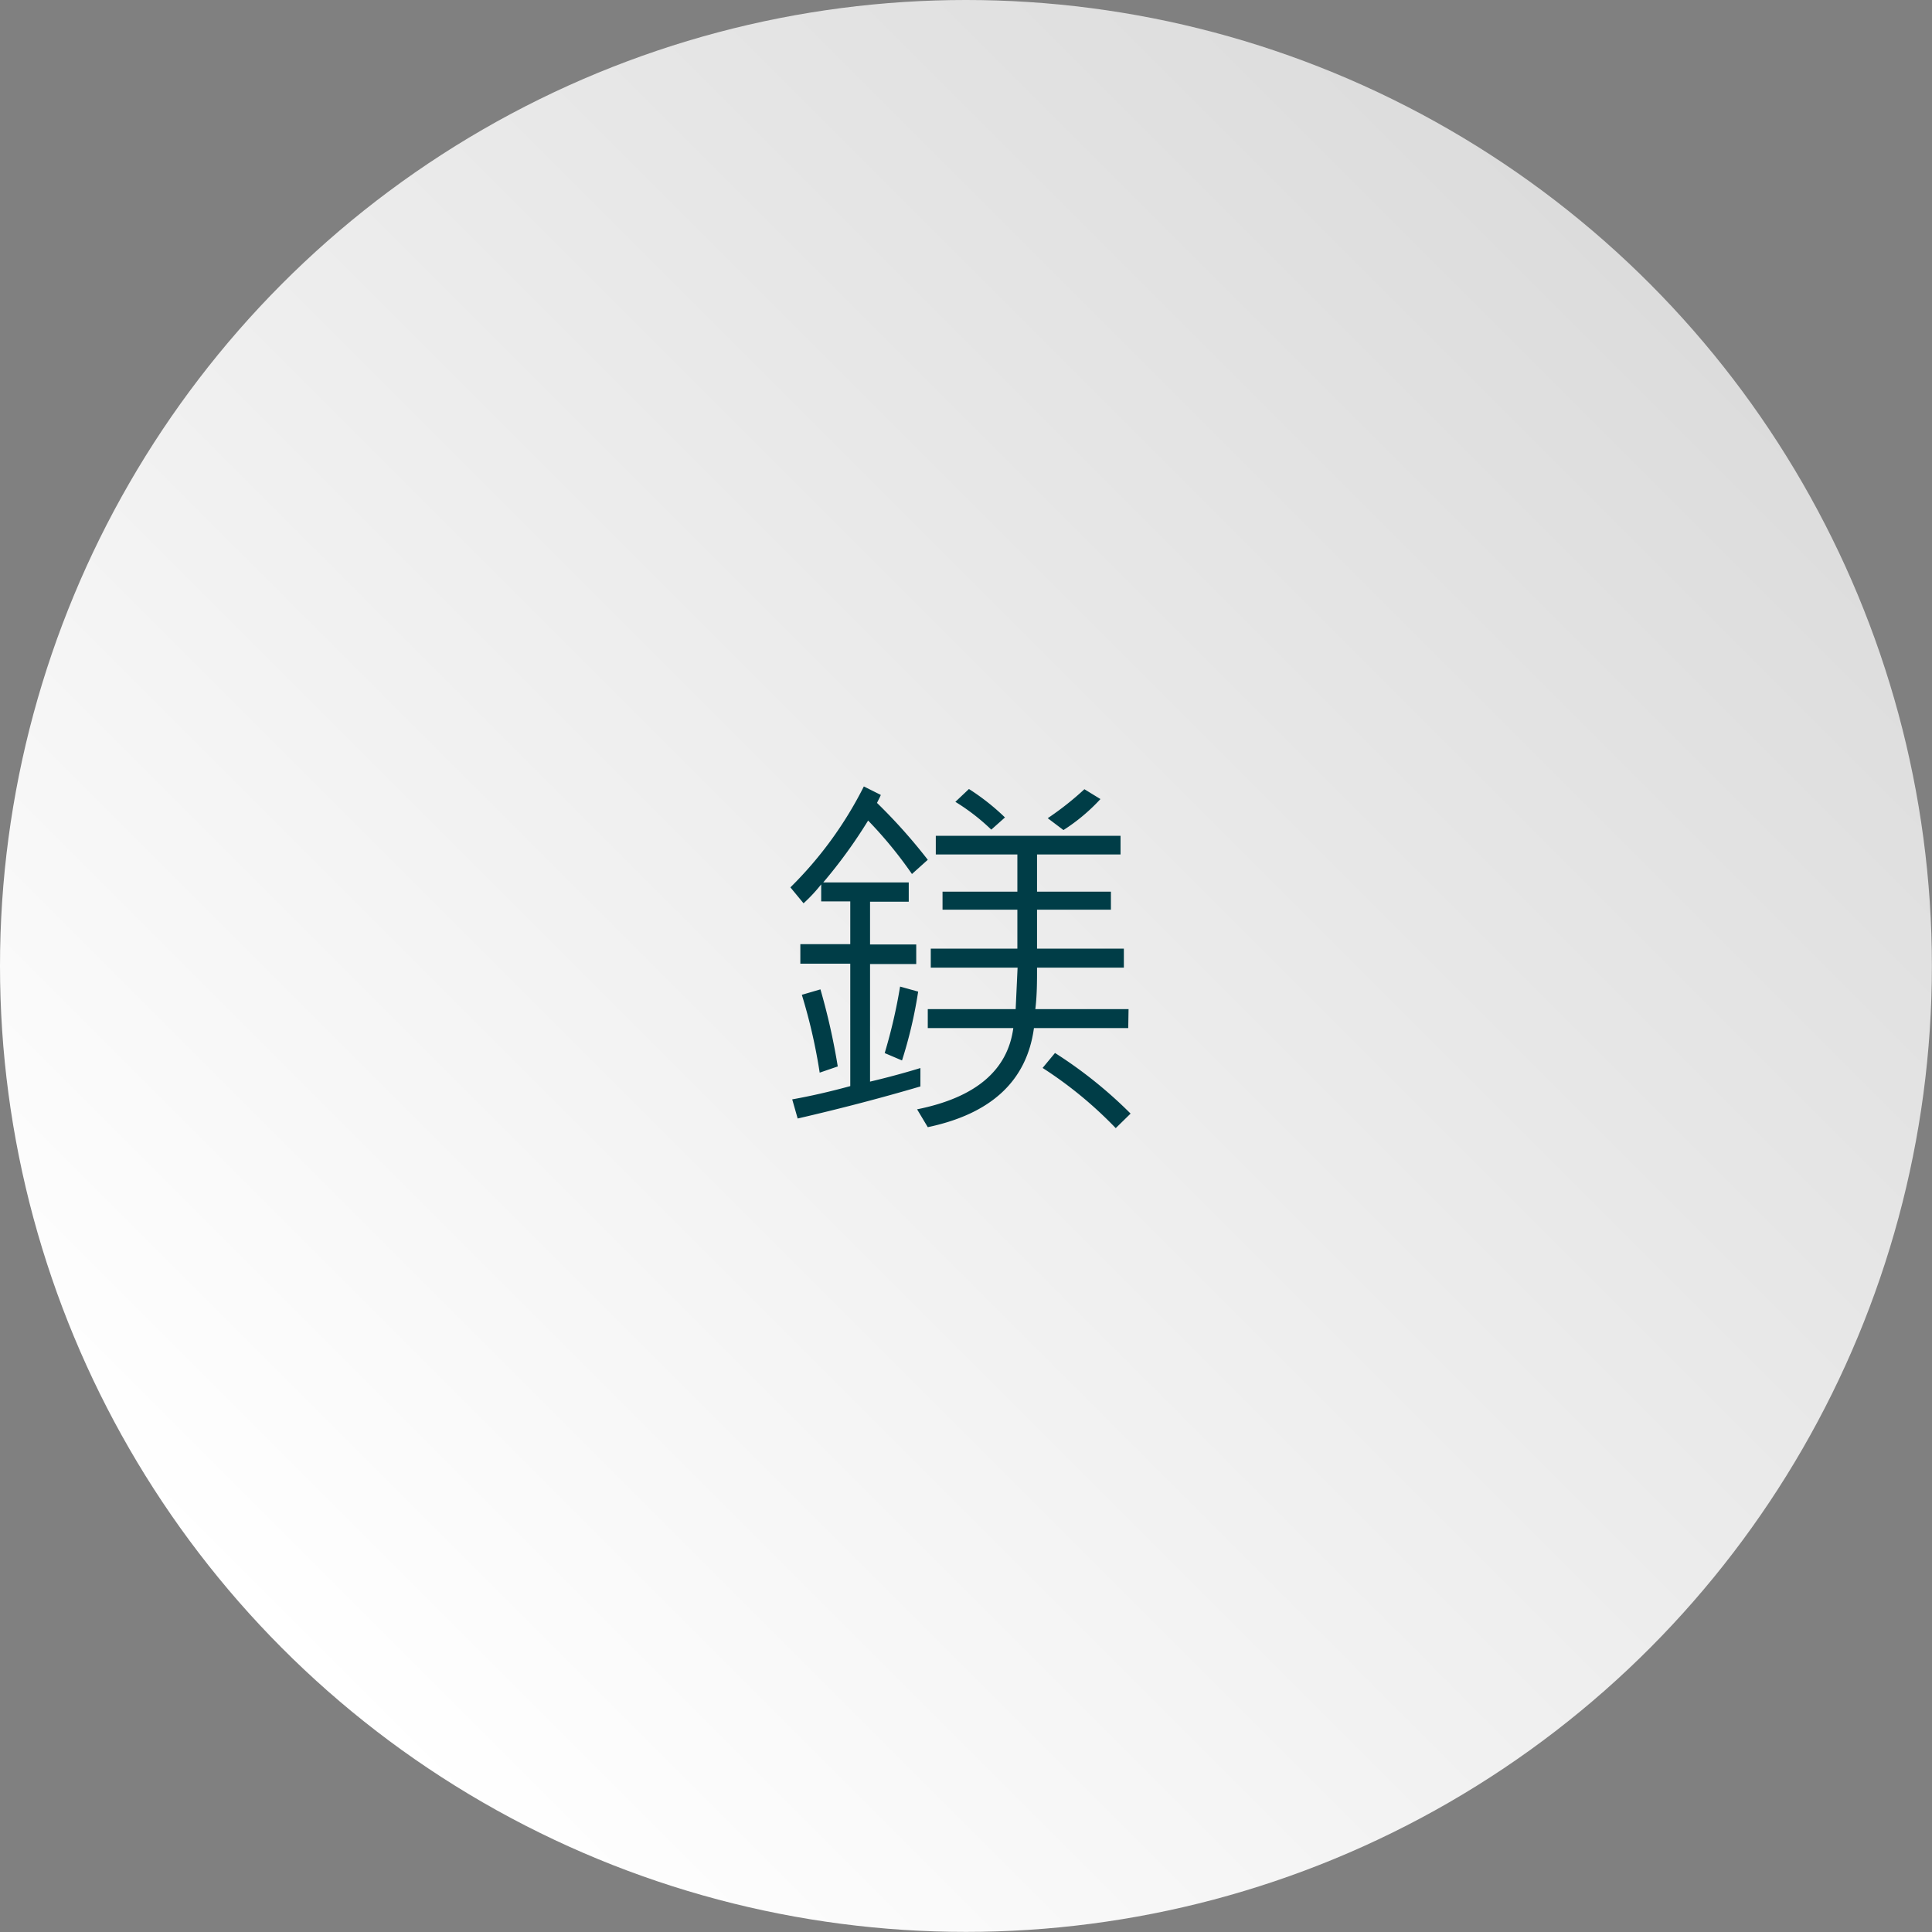 <?xml version="1.0" encoding="UTF-8"?> <svg xmlns="http://www.w3.org/2000/svg" xmlns:xlink="http://www.w3.org/1999/xlink" viewBox="0 0 180.71 180.71"><rect x="0" y="0" width="180.71" height="180.71" fill="#808080" stroke="none"/><defs><style>.cls-1{fill:url(#未命名漸層_3);}.cls-2{fill:#003d47;}</style><linearGradient id="未命名漸層_3" x1="26.46" y1="154.24" x2="154.24" y2="26.46" gradientUnits="userSpaceOnUse"><stop offset="0" stop-color="#fff"></stop><stop offset="1" stop-color="#dcdcdc"></stop></linearGradient></defs><g id="圖層_2" data-name="圖層 2"><g id="文字"><circle class="cls-1" cx="90.35" cy="90.35" r="90.35"></circle><path class="cls-2" d="M86.78,80.42,85.3,81.75a39.42,39.42,0,0,0-4.1-5A46.76,46.76,0,0,1,77,82.54h8v1.8H81.38v4H85.7v1.83H81.38v11c1.57-.37,3.14-.79,4.71-1.27v1.72q-5.5,1.62-11.48,3l-.51-1.79q2.57-.46,5.43-1.24V90.14H74.86V88.31h4.67v-4H76.81V82.72a14.76,14.76,0,0,1-1.65,1.77L73.93,83a35.87,35.87,0,0,0,6.87-9.44l1.58.79c0,.07-.14.32-.35.75A51.06,51.06,0,0,1,86.78,80.42ZM78.36,99.75l-1.69.58A51.59,51.59,0,0,0,75,93.05l1.74-.51A61.39,61.39,0,0,1,78.36,99.75Zm7.52-7a41.77,41.77,0,0,1-1.51,6.44l-1.62-.69a49.75,49.75,0,0,0,1.44-6.22Zm19.65,3.41H96.71q-1,7.39-9.93,9.27l-1-1.67q8.2-1.65,9-7.6h-8V94.39H95l.18-3.88H87.06V88.73h8.1V85.09h-7V83.4h7V79.92H87.53V78.18h17.28v1.74H97V83.4h6.91v1.69H97v3.64h8.12v1.78H97c0,1.27,0,2.57-.16,3.88h8.72ZM94,76.46,92.72,77.6A19.6,19.6,0,0,0,89.36,75l1.27-1.2A21.27,21.27,0,0,1,94,76.46Zm11.76,27.69-1.4,1.37a37.94,37.94,0,0,0-6.84-5.63l1.16-1.4A41.52,41.52,0,0,1,105.74,104.15Zm-2.83-29.41a17.5,17.5,0,0,1-3.46,2.9L98,76.53a28.13,28.13,0,0,0,3.43-2.71Z"></path></g></g></svg> 